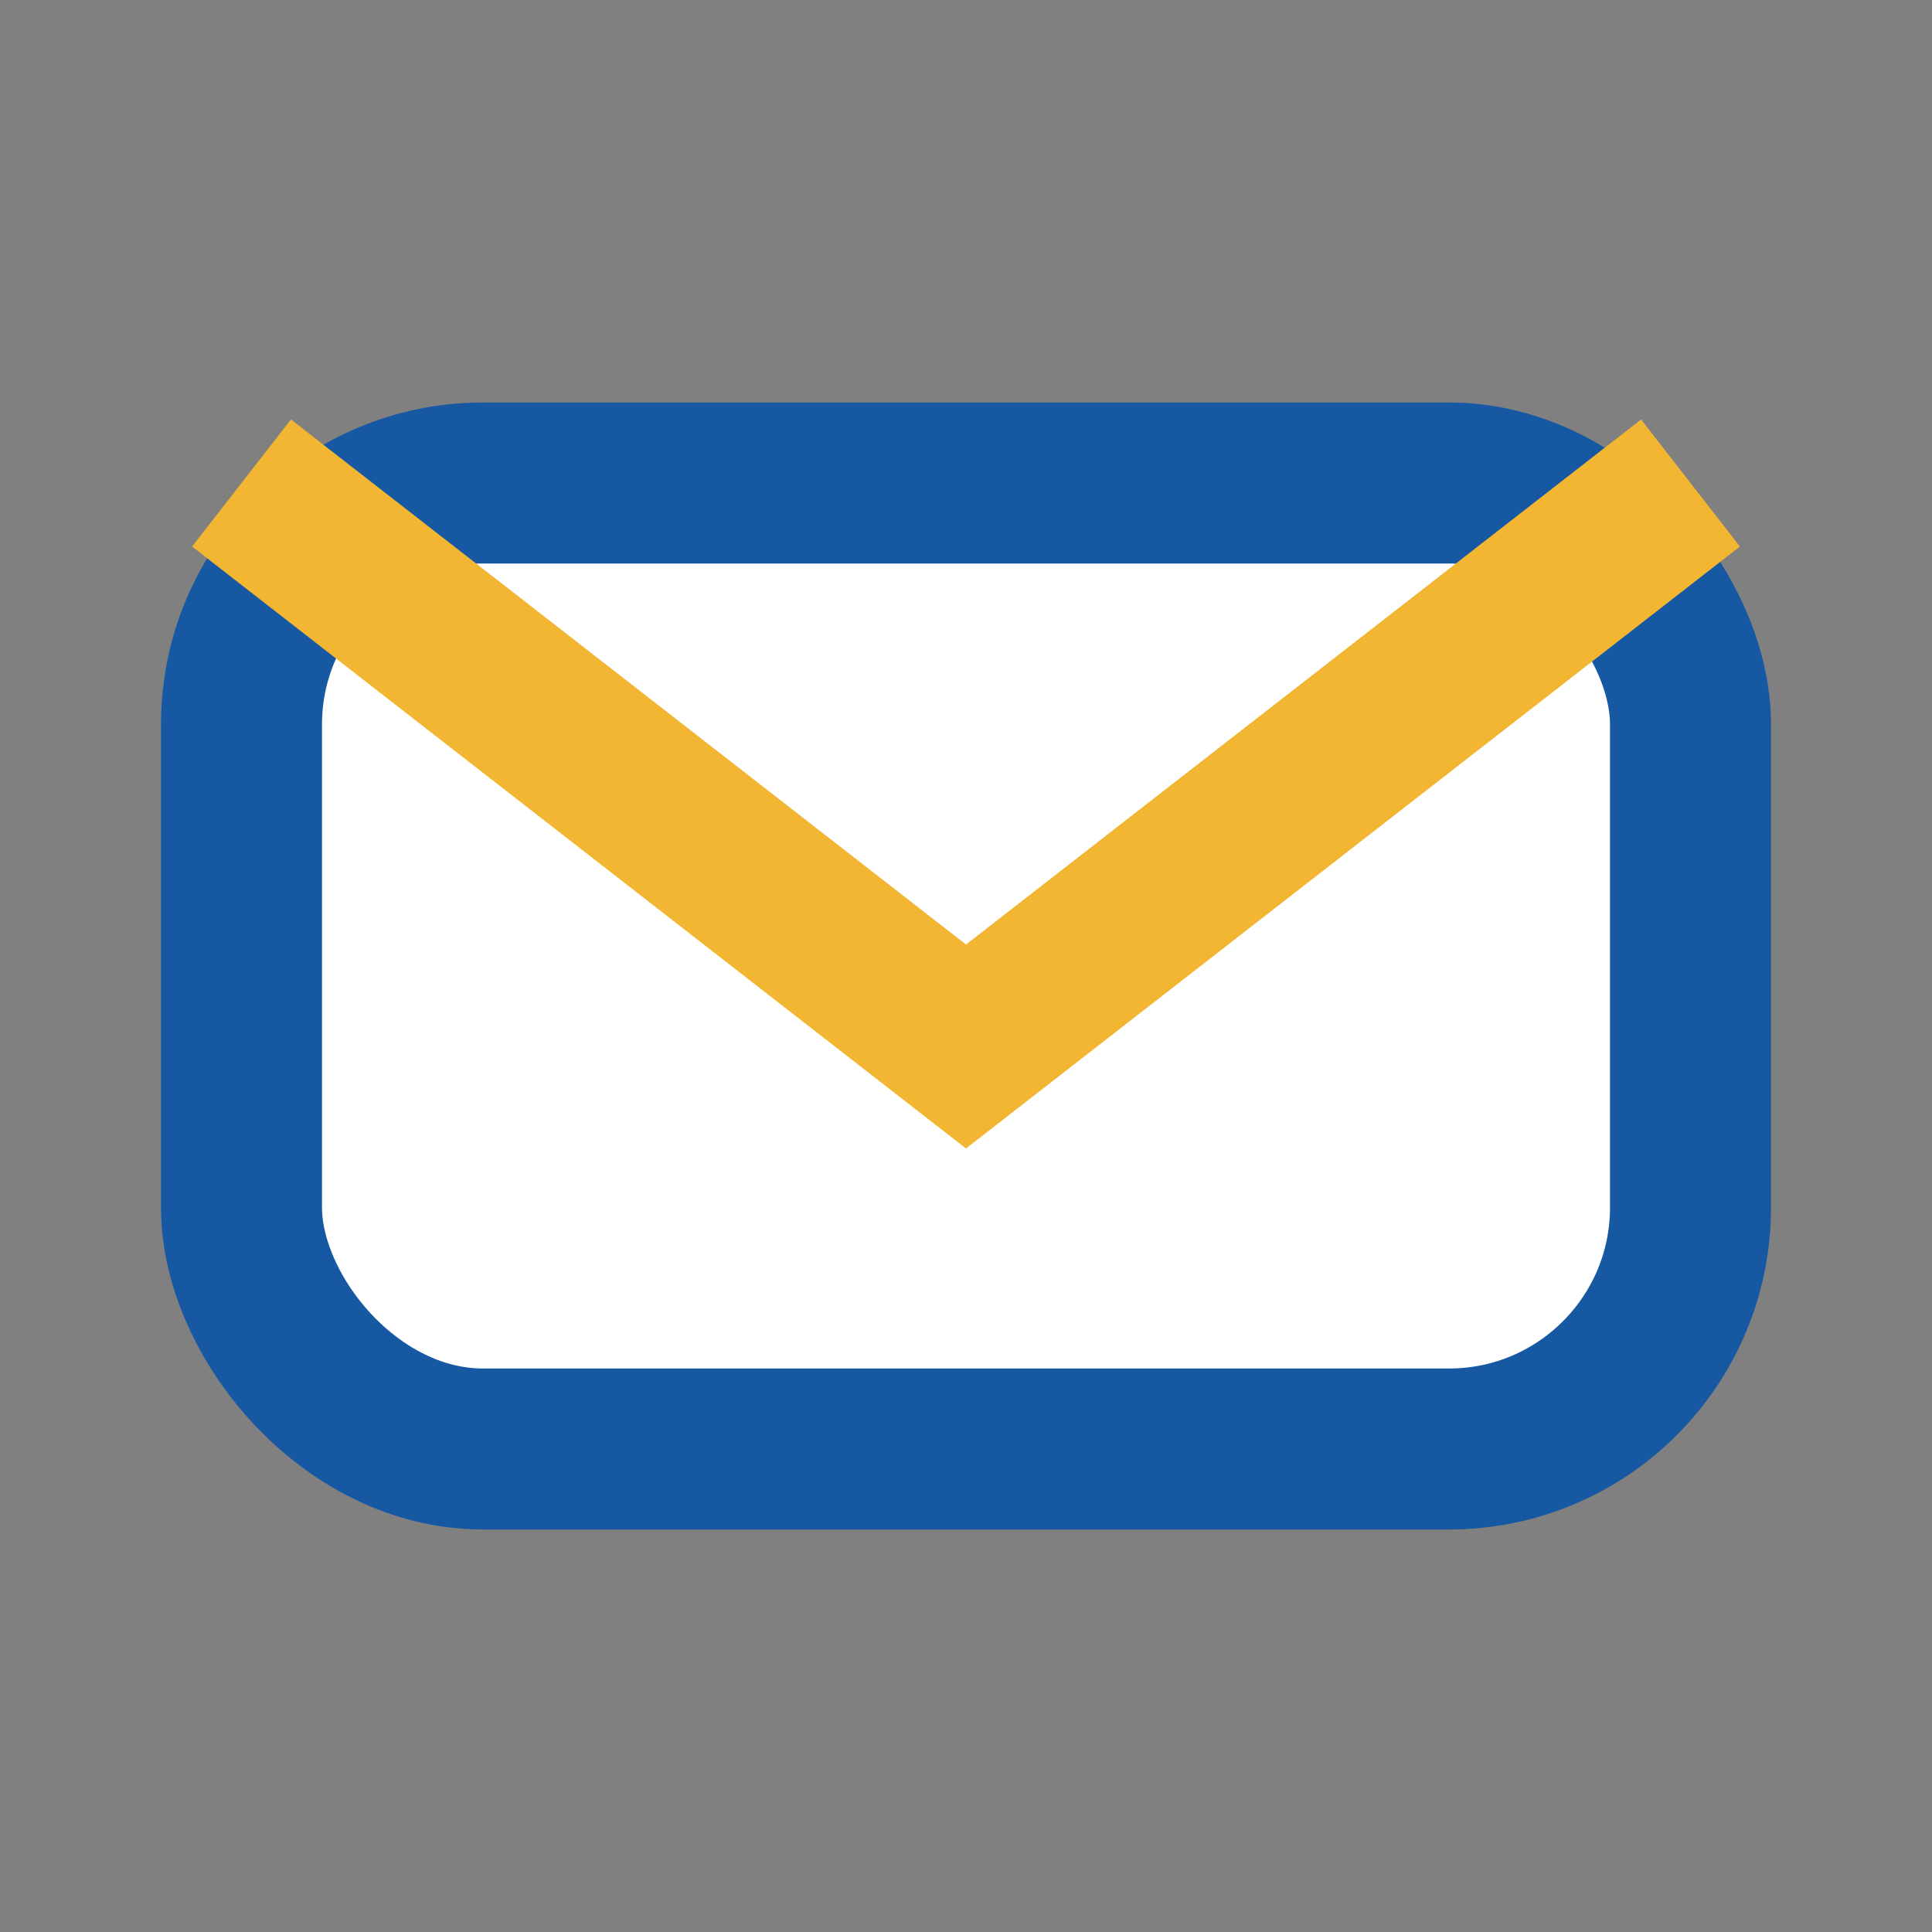 <?xml version="1.0" encoding="UTF-8"?>
<svg xmlns="http://www.w3.org/2000/svg" width="24" height="24" viewBox="0 0 24 24"><rect x="0" y="0" width="24" height="24" fill="#808080" stroke="none"/><rect x="3" y="6" width="18" height="12" rx="3" fill="#FFF" stroke="#1658A2" stroke-width="2"/><path d="M3 6l9 7 9-7" fill="none" stroke="#F2B632" stroke-width="2"/></svg>
